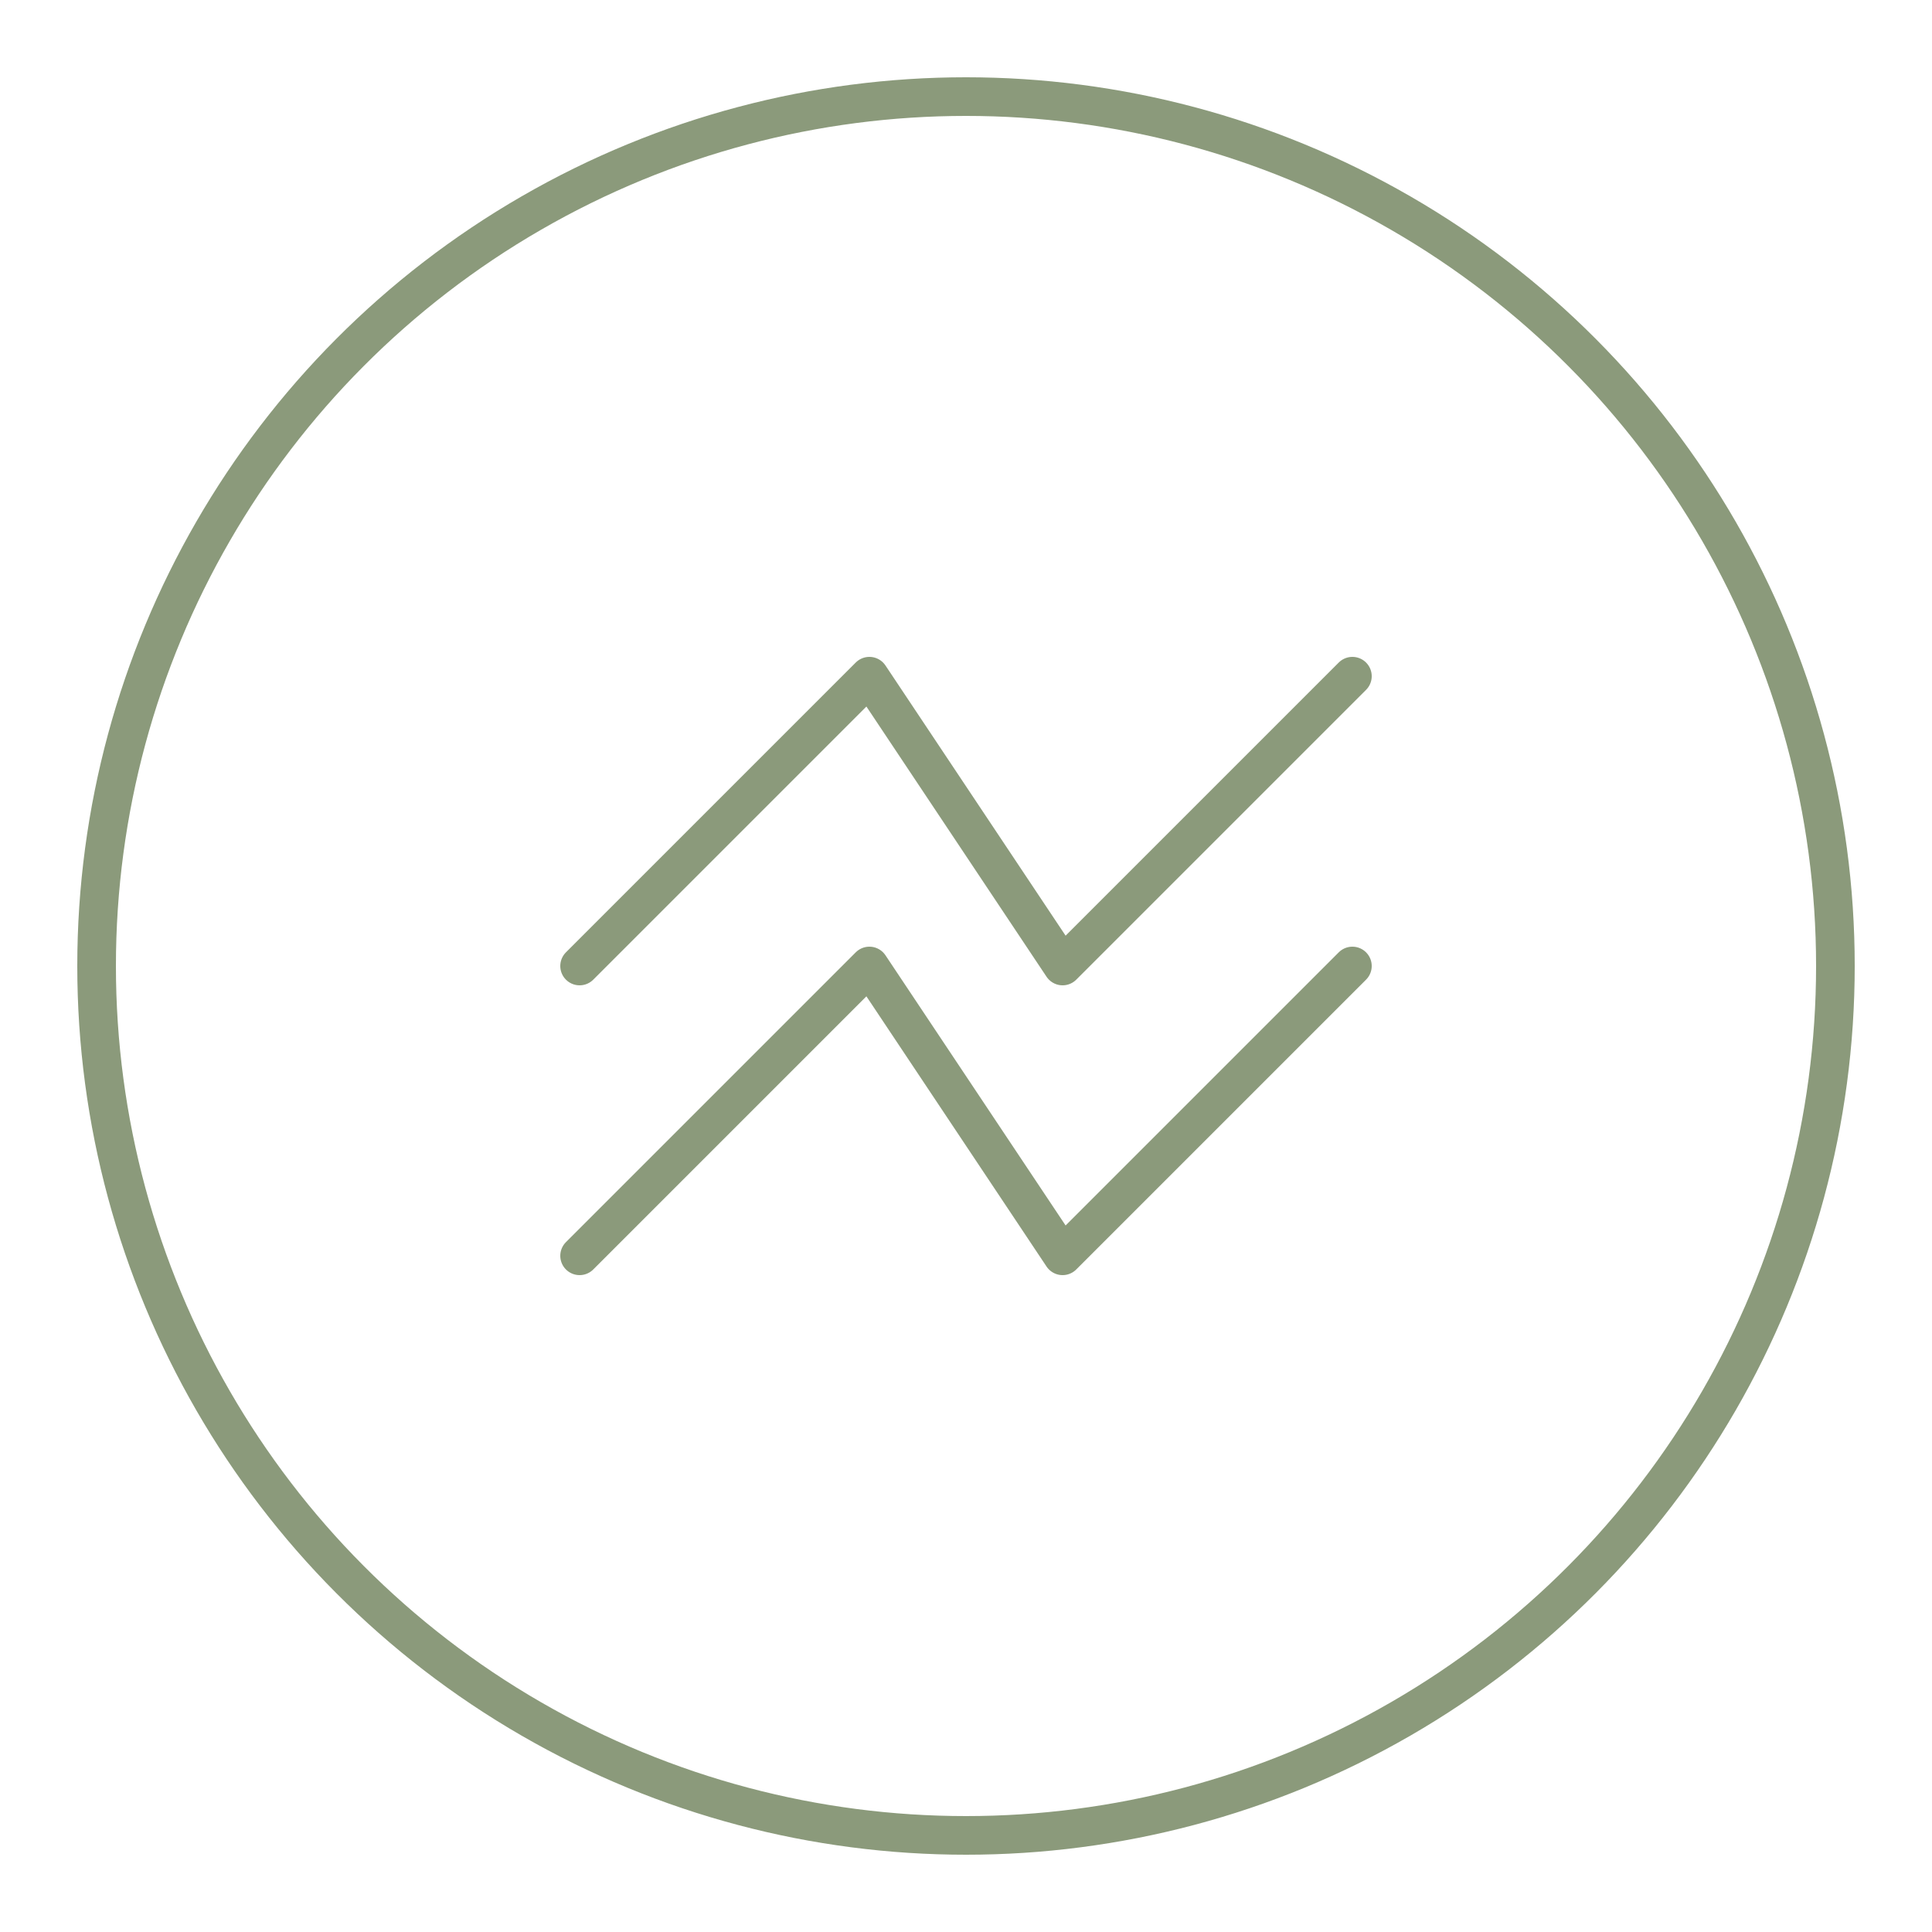 <svg xmlns="http://www.w3.org/2000/svg" viewBox="0 0 100 100">
  <circle cx="50" cy="50" r="45" fill="none" stroke="#8B9A7B" stroke-width="2"/>
  <path d="M 30 50 L 45 35 L 55 50 L 70 35" fill="none" stroke="#8B9A7B" stroke-width="2" stroke-linecap="round" stroke-linejoin="round"/>
  <path d="M 30 65 L 45 50 L 55 65 L 70 50" fill="none" stroke="#8B9A7B" stroke-width="2" stroke-linecap="round" stroke-linejoin="round"/>
</svg>
